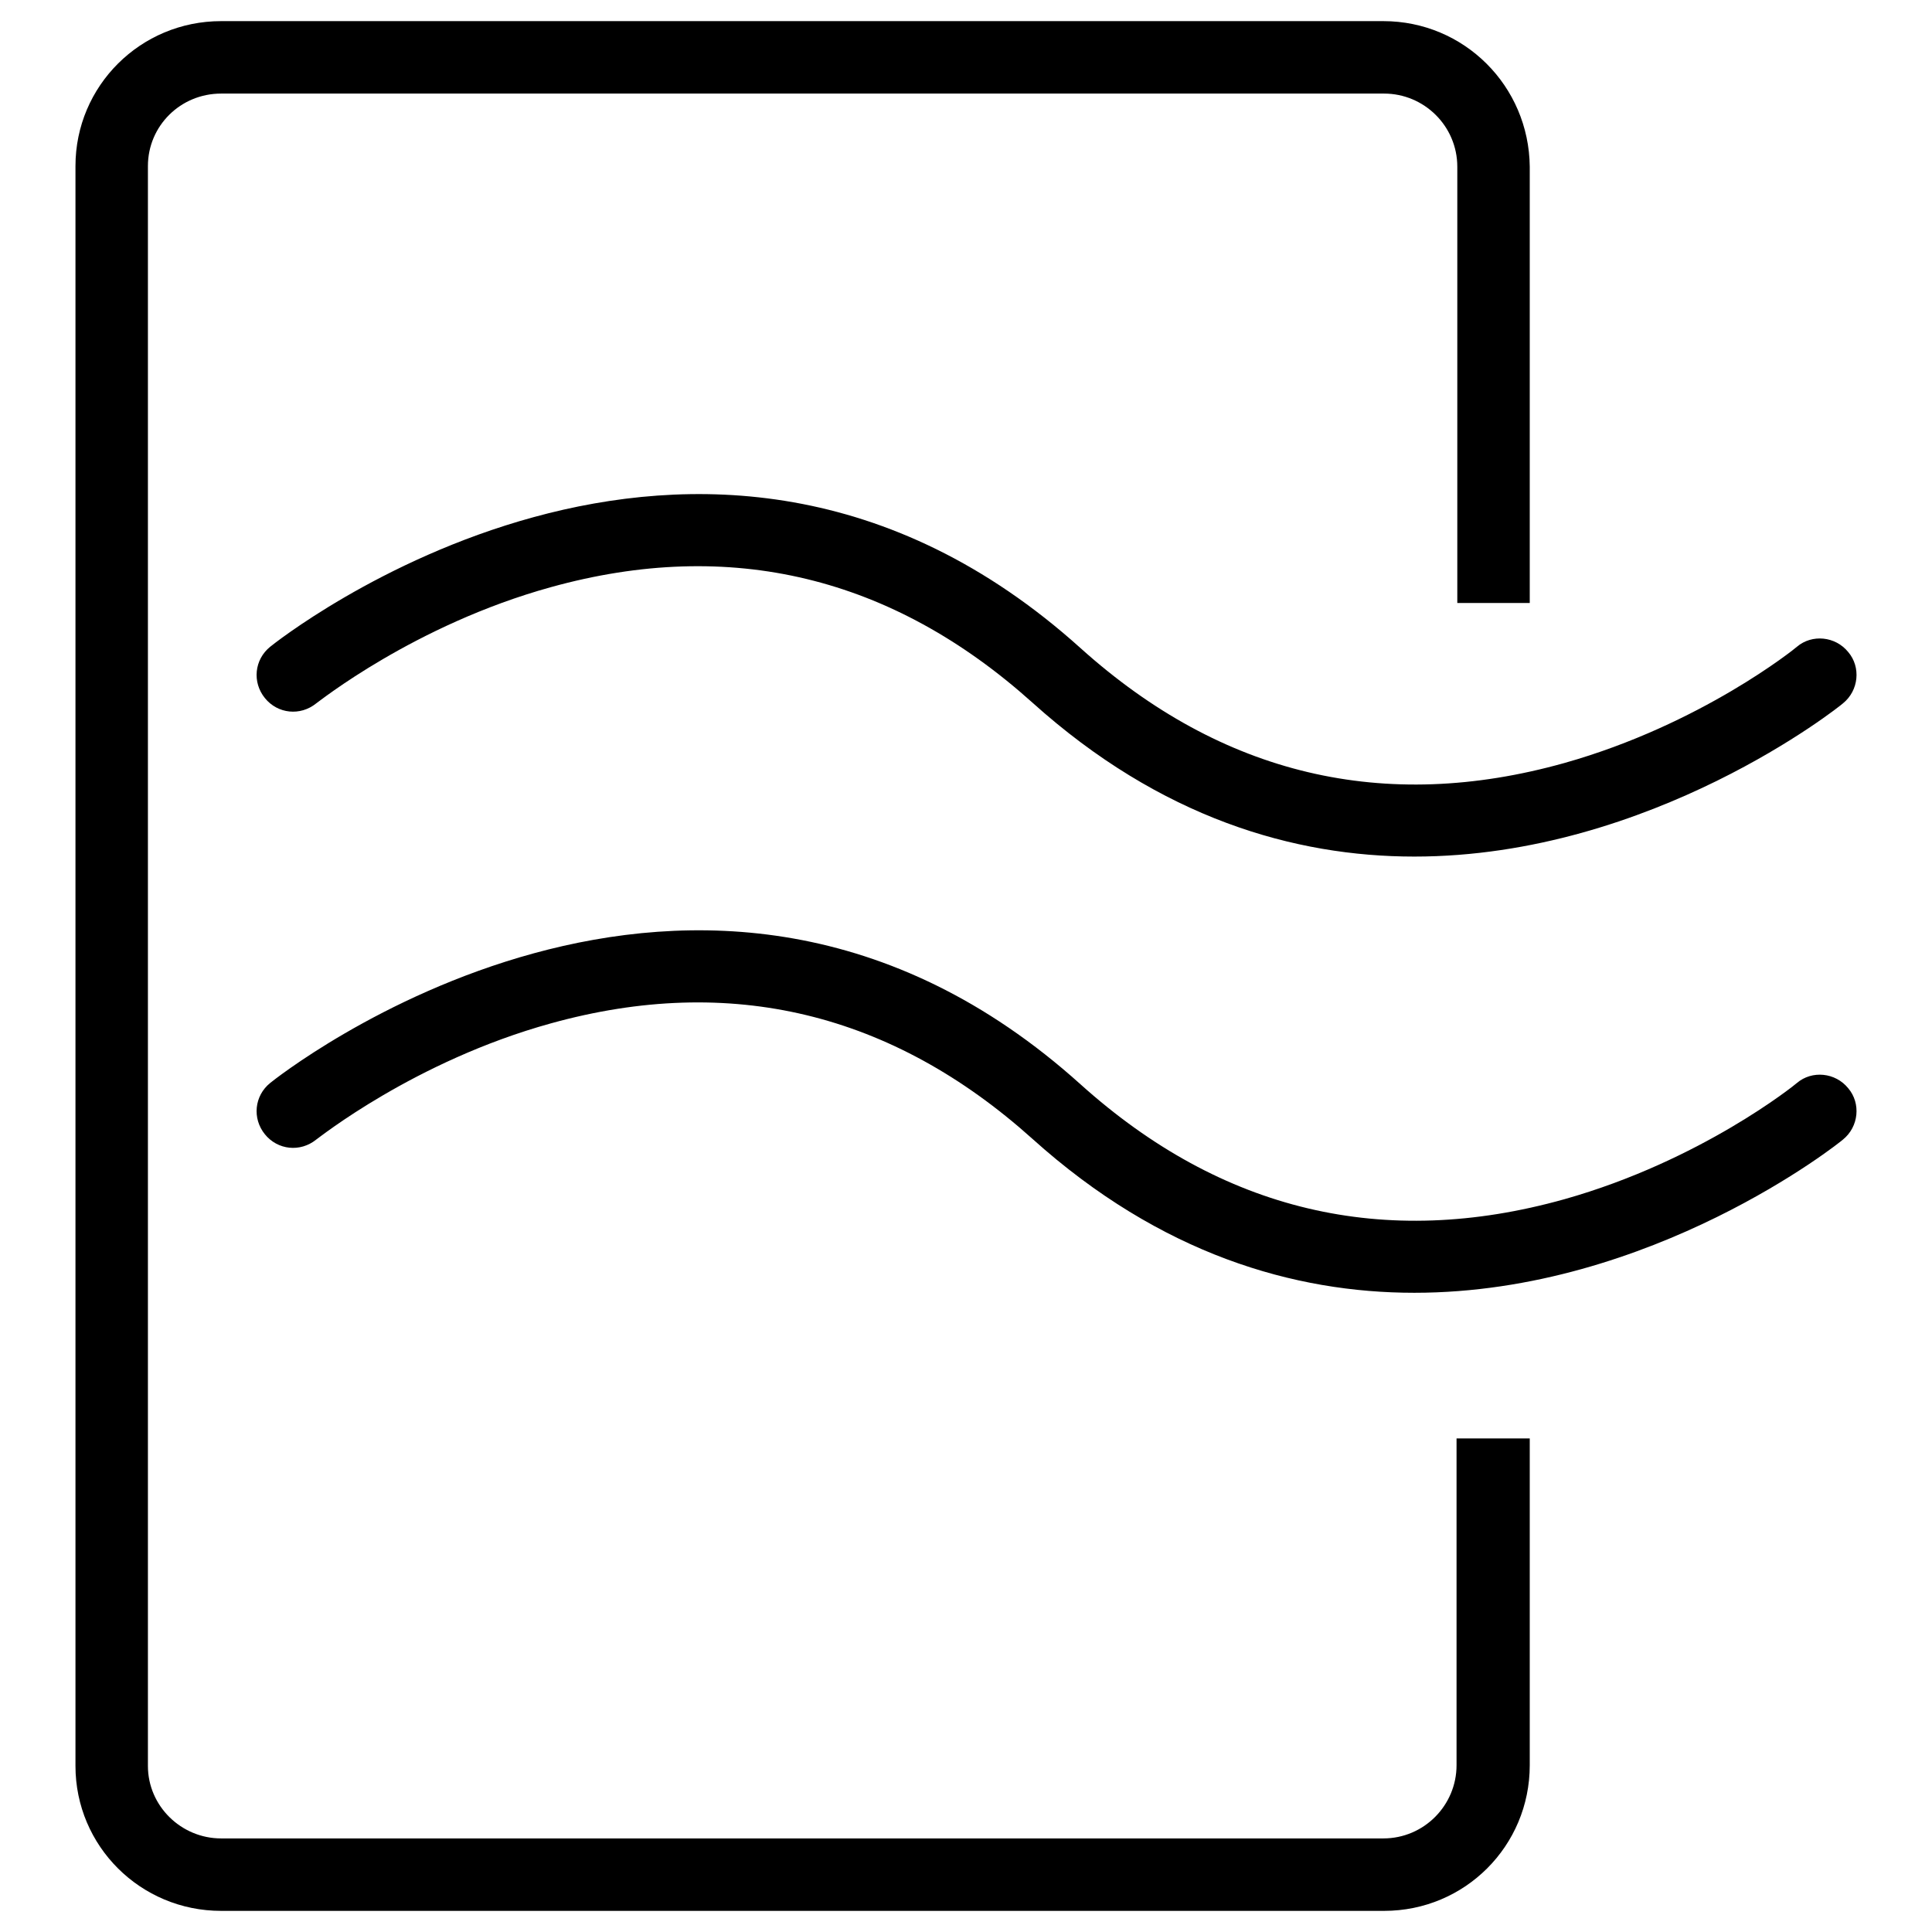 <?xml version="1.0" encoding="utf-8"?>
<!-- Svg Vector Icons : http://www.onlinewebfonts.com/icon -->
<!DOCTYPE svg PUBLIC "-//W3C//DTD SVG 1.1//EN" "http://www.w3.org/Graphics/SVG/1.1/DTD/svg11.dtd">
<svg version="1.1" xmlns="http://www.w3.org/2000/svg" xmlns:xlink="http://www.w3.org/1999/xlink" x="0px" y="0px" viewBox="0 0 256 256" enable-background="new 0 0 256 256" xml:space="preserve">
<g><g><path fill="#000000" d="M187.4,171.3c-15.9,0-33.6-5.1-50.6-20.4c-18.6-16.7-40-21.9-63.8-15.3c-18.1,5-30.9,15.3-31.1,15.4c-2.1,1.7-5.1,1.4-6.8-0.7c-1.7-2.1-1.4-5.1,0.7-6.8c0.6-0.5,56.8-45.4,107.4,0.2c18.7,16.8,40.2,21.9,64.1,15.2c18.1-5.1,30.6-15.2,30.8-15.4c2-1.7,5.1-1.4,6.8,0.7c1.7,2,1.4,5.1-0.7,6.8C243.9,151.3,218.9,171.3,187.4,171.3z"/><path fill="#000000" d="M187.4,113.5c-15.9,0-33.6-5.1-50.6-20.4c-18.6-16.7-40-21.9-63.8-15.3c-18.1,5-30.9,15.3-31.1,15.4c-2.1,1.7-5.1,1.4-6.8-0.7c-1.7-2.1-1.4-5.1,0.7-6.8c0.6-0.5,56.8-45.4,107.4,0.2c18.7,16.8,40.2,21.9,64.1,15.2c18.1-5.1,30.6-15.2,30.8-15.4c2-1.7,5.1-1.4,6.8,0.7c1.7,2,1.4,5.1-0.7,6.8C243.9,93.5,218.9,113.5,187.4,113.5z"/><path fill="#000000" d="M183.3,2.8H29.3C18.6,2.8,10,11.4,10,22v212c0,10.6,8.6,19.2,19.3,19.2h154.1c10.7,0,19.3-8.6,19.3-19.3v-43.3l0,0H193v43.3c0,5.3-4.3,9.7-9.7,9.7H29.3c-5.3,0-9.7-4.3-9.7-9.6V22c0-5.3,4.3-9.6,9.7-9.6h154.1c5.3,0,9.7,4.3,9.7,9.7v57.8h9.6V22.1C202.6,11.4,194,2.8,183.3,2.8z"/></g></g>
</svg>